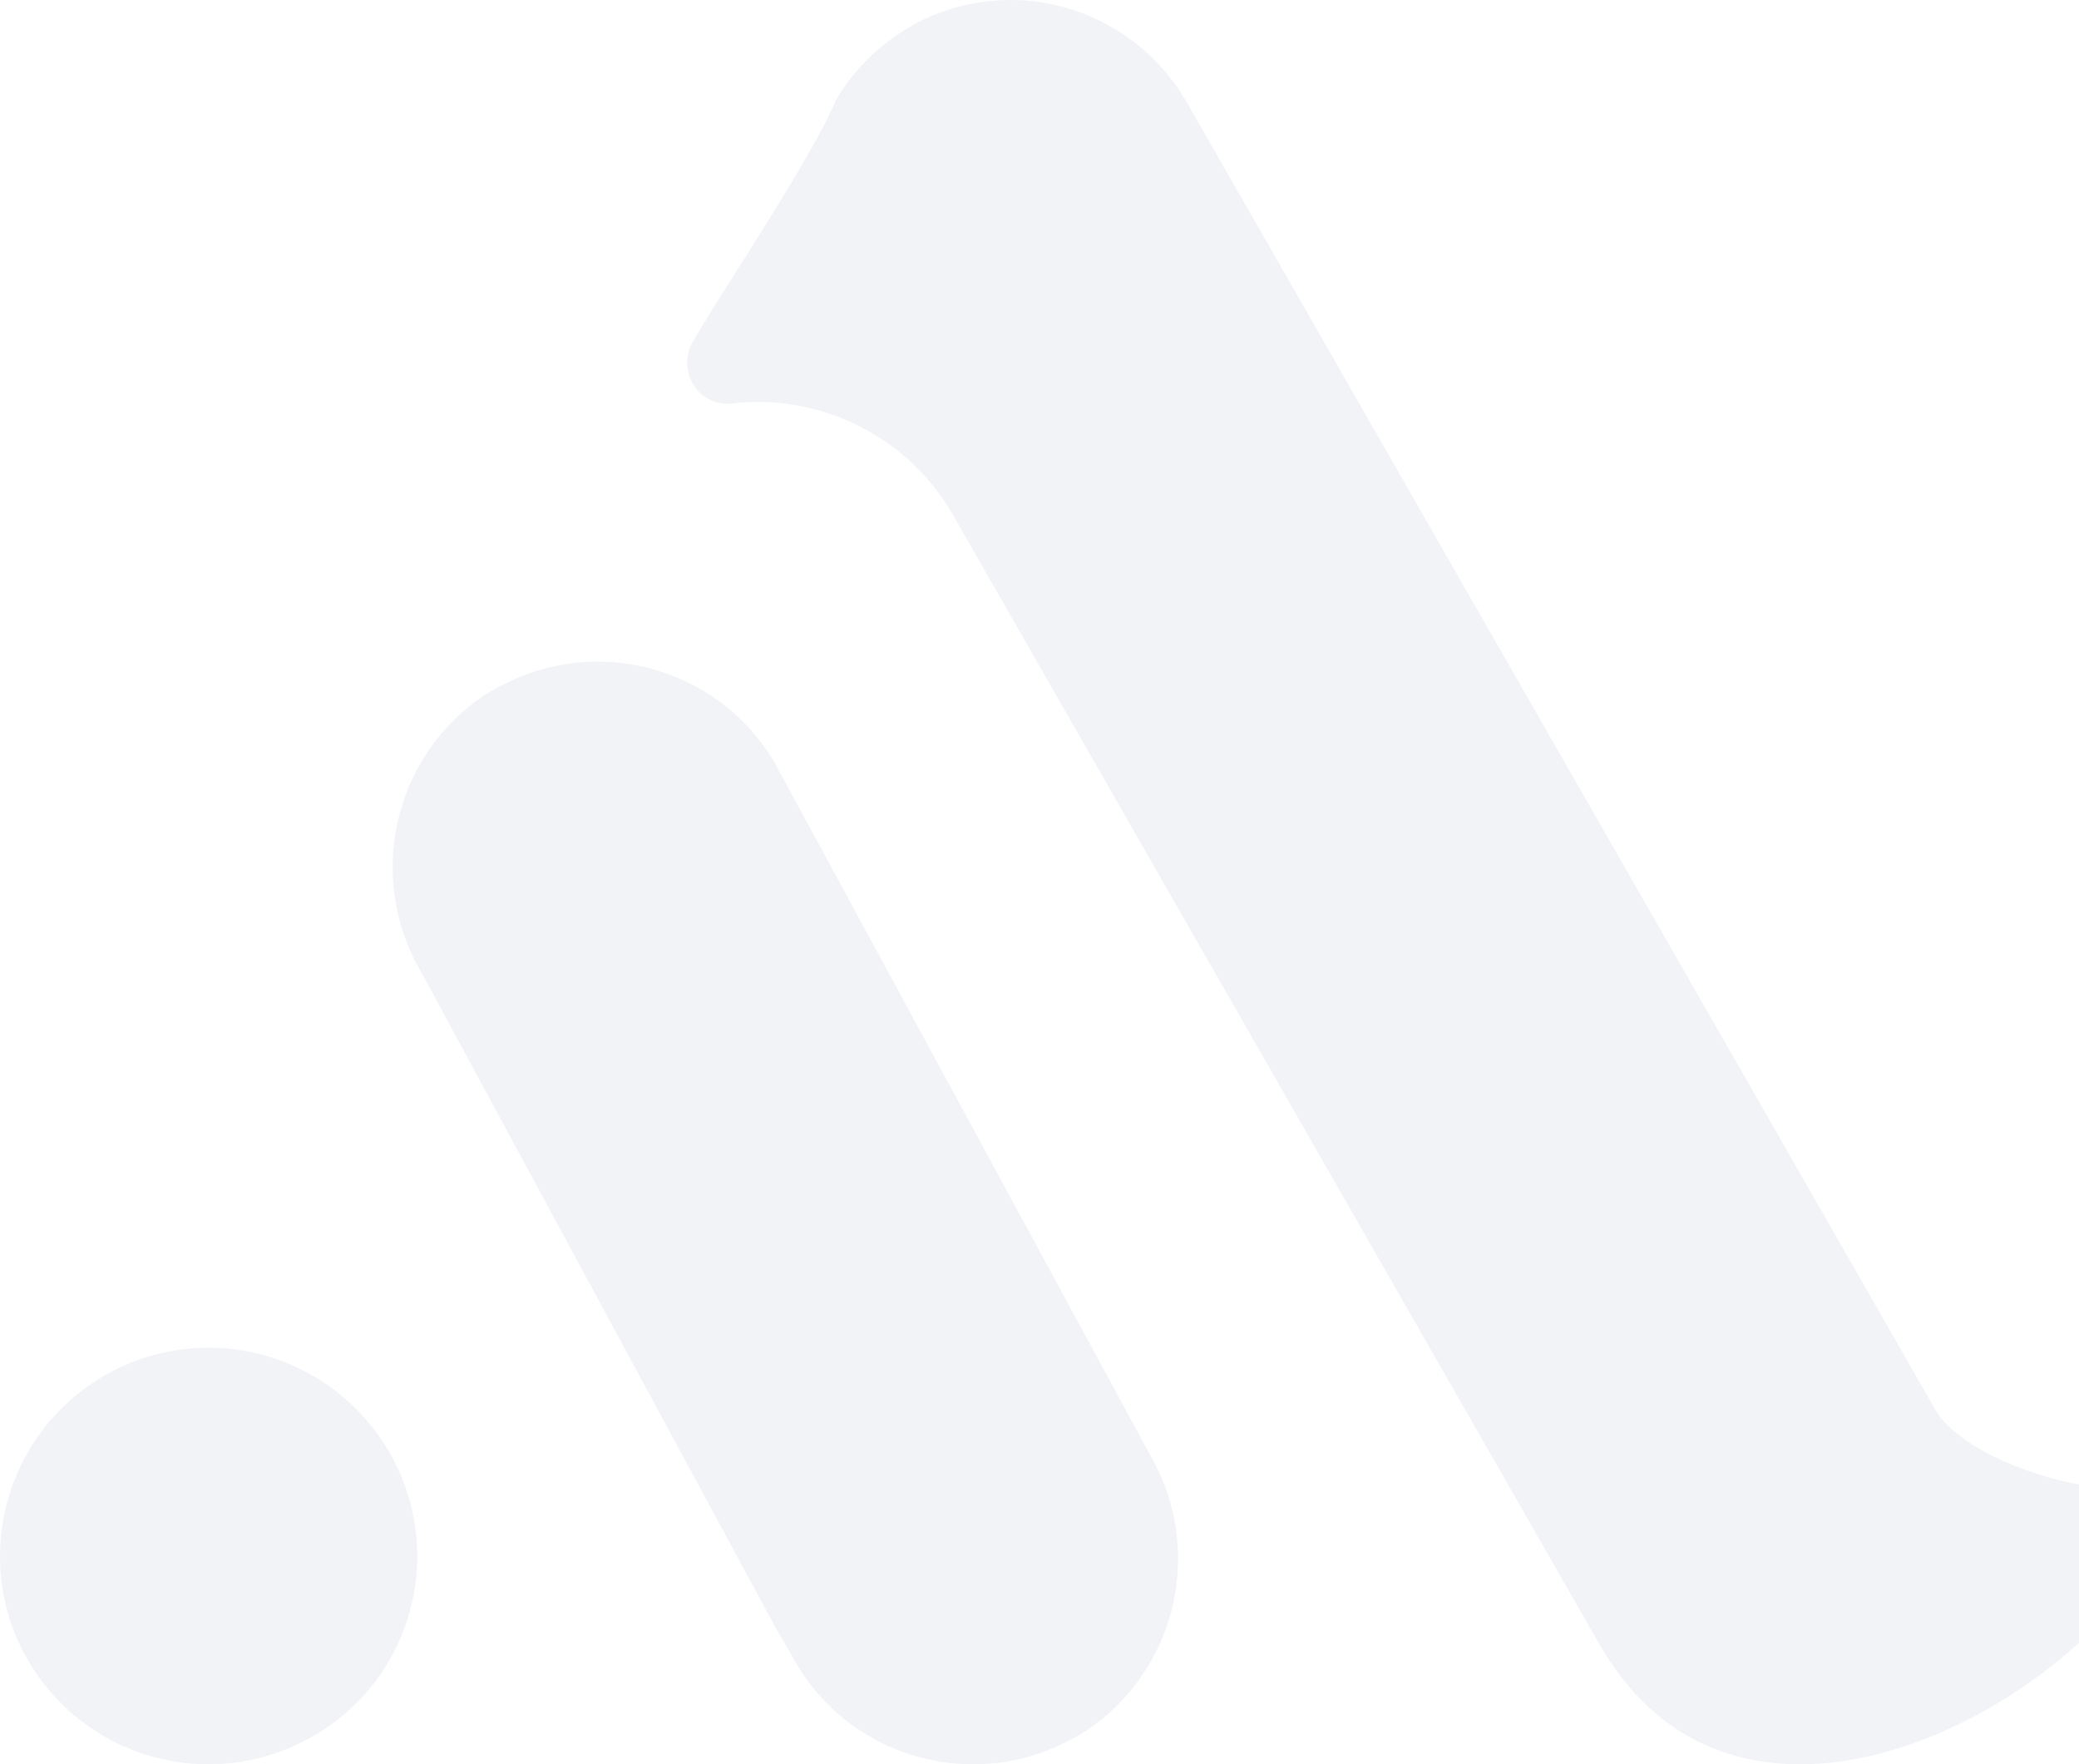 <svg width="515" height="437" viewBox="0 0 515 437" fill="none" xmlns="http://www.w3.org/2000/svg">
<g opacity="0.2">
<path d="M225.777 6.414L225.147 6.81C221.37 9.031 217.83 11.729 214.761 14.822C211.85 17.757 209.254 21.089 207.129 24.658C205.162 29.418 202.409 34.257 199.89 38.699C196.428 44.807 192.73 50.756 189.032 56.705C183.209 66.066 177.072 75.347 171.486 84.866L171.407 85.024C170.62 86.531 170.227 88.118 170.227 89.863C170.227 91.45 170.62 93.036 171.328 94.464L171.564 94.94C172.508 96.526 173.768 97.875 175.42 98.747C176.994 99.62 178.725 100.096 180.534 100.017C191.471 98.589 202.644 100.492 212.558 105.411C222.473 110.329 230.656 118.023 236.163 127.701L237.422 129.922L391.01 398.197L396.046 407.003C402.734 418.663 411.94 428.103 424.53 433.099C435.545 437.462 447.504 437.859 458.992 435.797C471.11 433.655 483.069 428.737 493.691 422.549L495.187 421.677C509.507 413.031 527.604 397.8 533.742 382.094C534.449 380.349 535 378.287 535 376.383C535 374.875 534.686 373.528 533.82 372.337C532.955 371.068 531.617 370.275 530.2 369.719C527.839 368.768 524.929 368.451 522.411 368.451C510.451 368.372 485.824 360.36 479.371 349.096L293.68 24.817C286.914 13.394 276.134 5.224 263.387 1.734C251.034 -1.598 237.815 -0.091 226.564 5.938L225.777 6.414Z" fill="#B9C2D7"/>
<path d="M123.227 170.221L122.594 170.619C110.879 177.374 102.488 188.499 99.005 201.612C95.522 214.645 97.343 228.552 103.992 240.234L105.259 242.459L192.092 403.078L197 411.581C203.728 423.342 214.811 431.767 227.871 435.263C240.299 438.601 253.597 437.091 264.917 431.052L265.709 430.655L266.737 430.098L267.213 429.859C278.531 423.026 286.606 412.138 290.088 399.344C293.413 386.867 291.909 373.516 285.893 362.152L285.26 361.04L192.092 189.294C185.364 177.532 174.283 169.109 161.222 165.612C148.795 162.274 135.497 163.784 124.177 169.824L123.227 170.221Z" fill="#B9C2D7"/>
<path d="M6.914 411.167L6.753 410.845L6.109 409.8C-0.096 398.287 -1.627 384.764 1.758 372.126C5.222 359.246 13.441 348.297 24.802 341.374L25.849 340.731C37.694 333.888 51.794 332.036 65.008 335.579C78.222 339.12 89.341 347.653 96.271 359.406L96.351 359.568L96.513 359.809C103.281 371.642 105.134 385.569 101.589 398.771C98.043 412.054 89.422 423.243 77.497 430.084L76.45 430.649C64.766 437.008 51.149 438.699 38.258 435.237C25.043 431.695 13.763 423.081 6.914 411.167Z" fill="#B9C2D7"/>
</g>
</svg>
